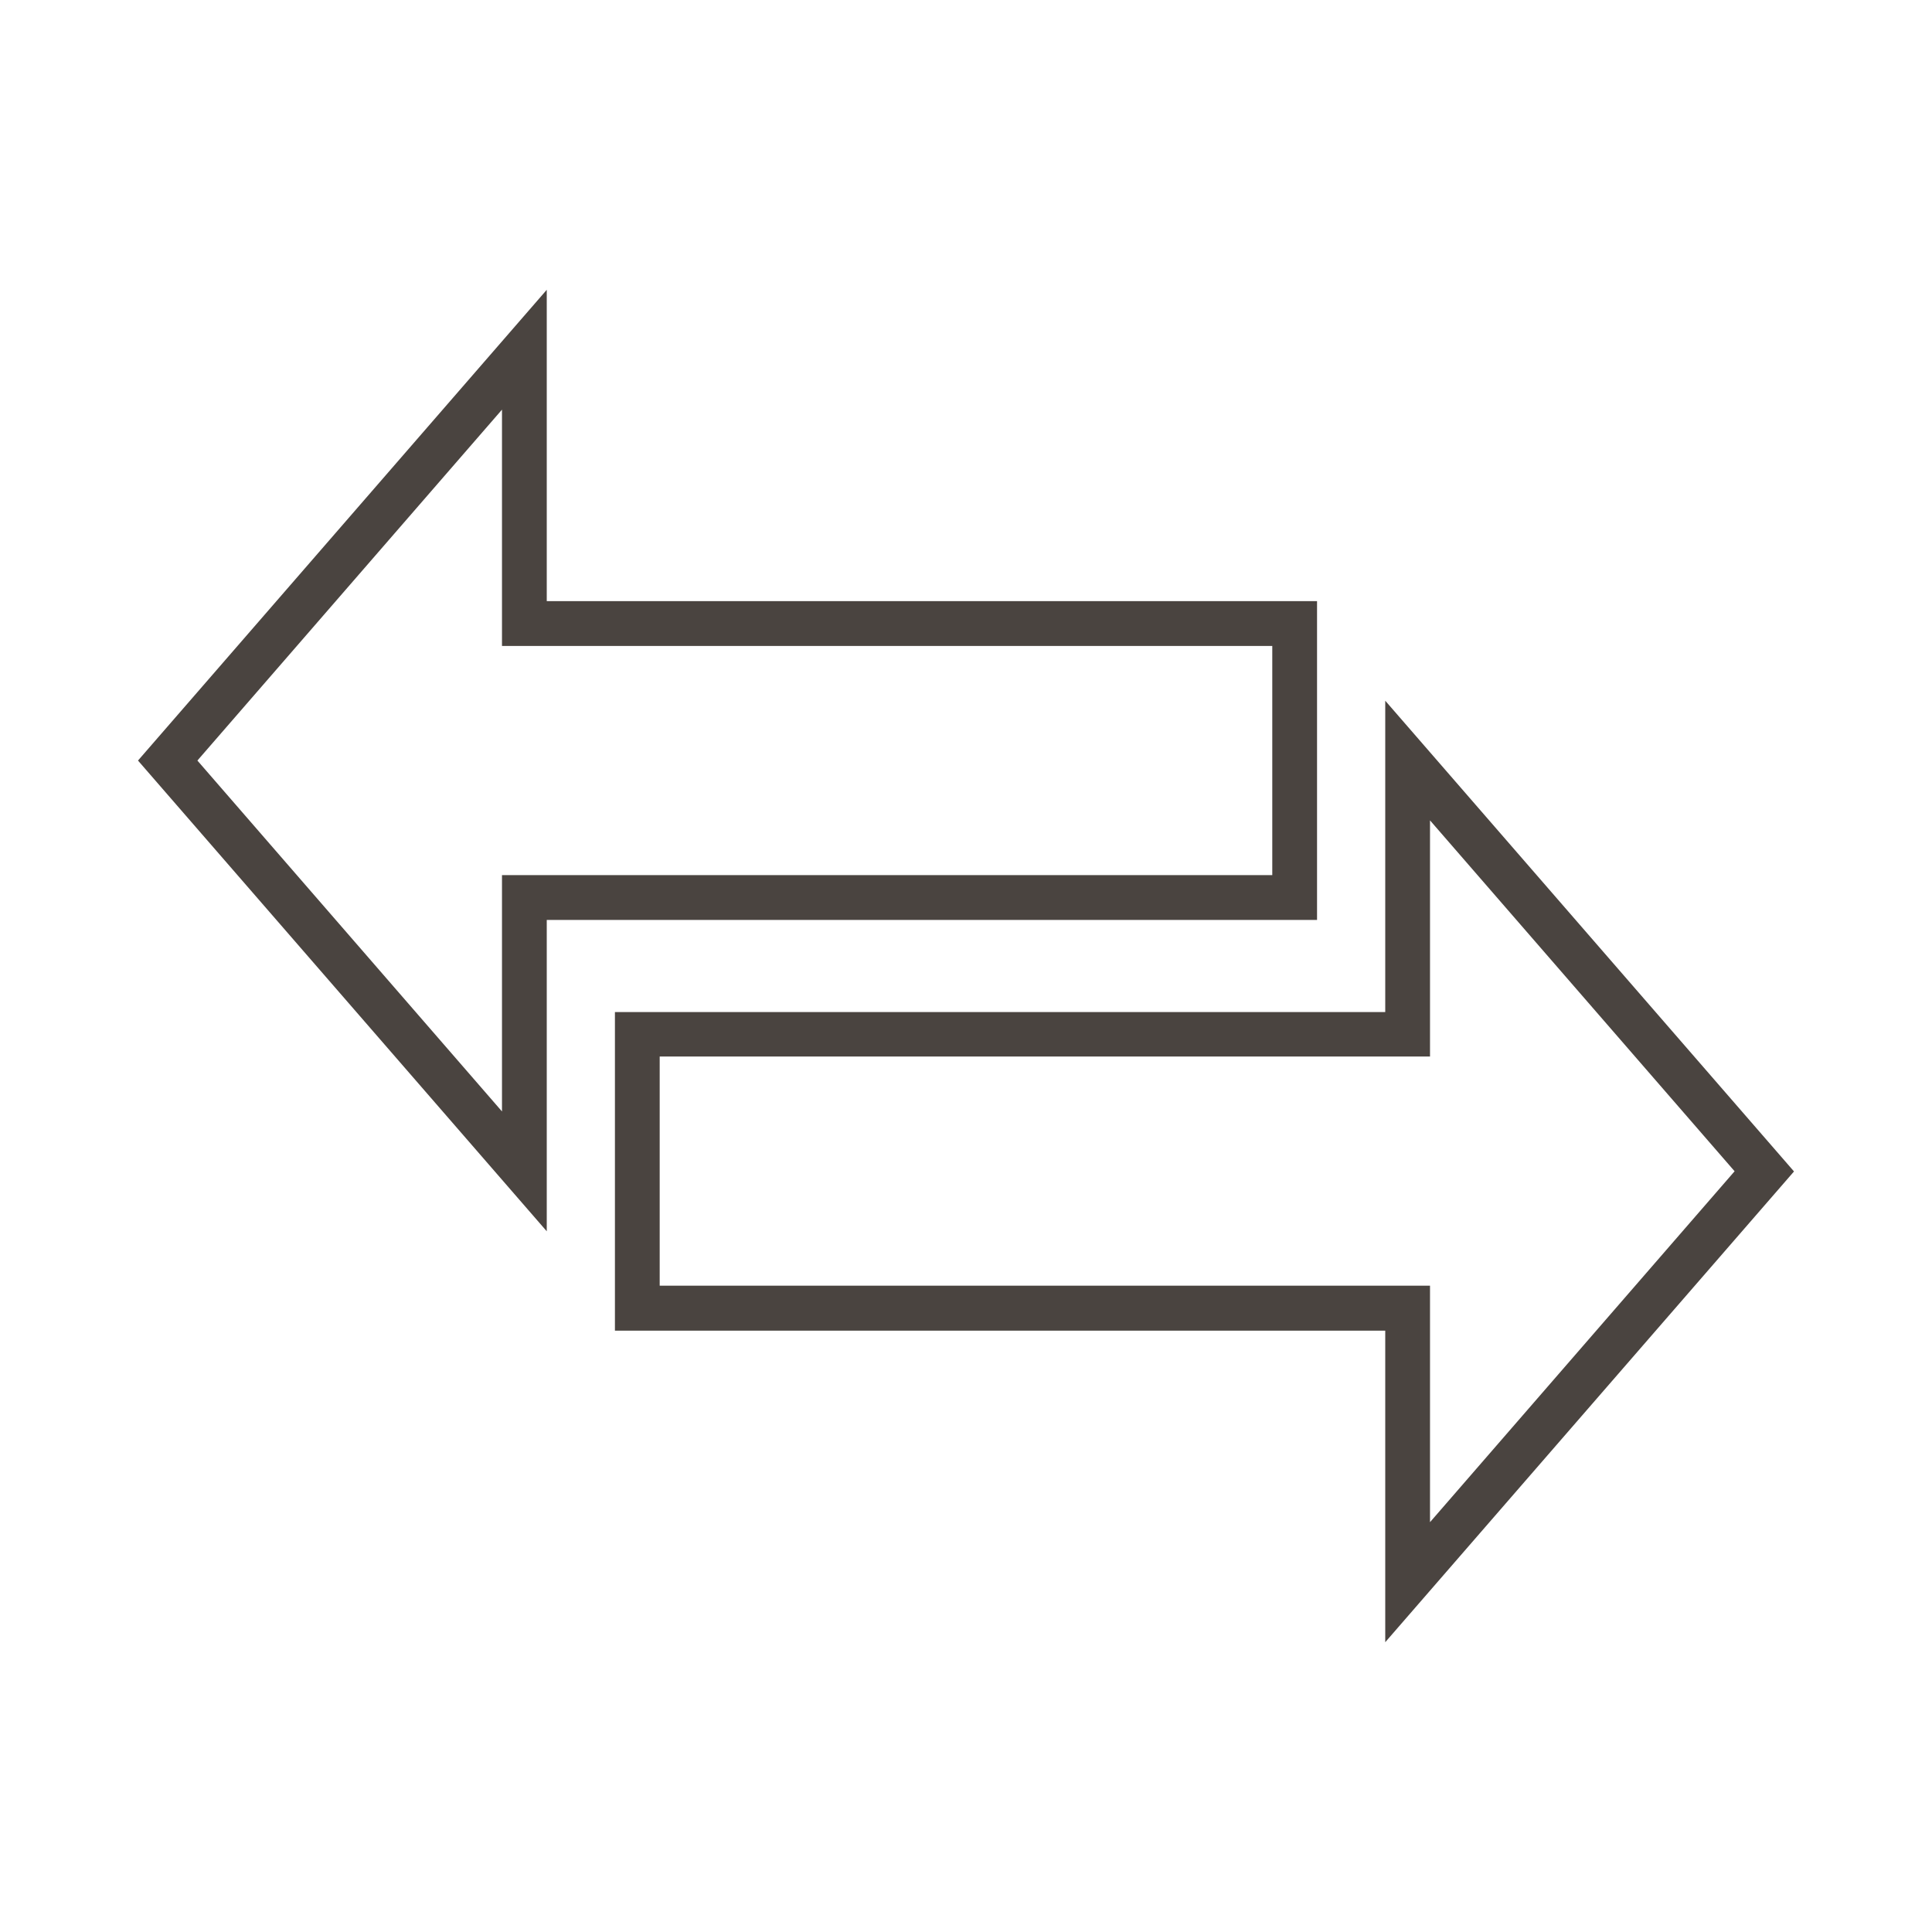 <svg xmlns="http://www.w3.org/2000/svg" fill="none" viewBox="0 0 70 70" height="70" width="70">
<path fill="#4A4440" d="M47.719 21.78H19.81V10.5L5 27.556L19.81 44.612V33.332H47.719V21.787V21.78ZM46.097 31.708H18.188V40.27L7.152 27.556L18.188 14.842V23.404H46.097V31.708Z"></path>
<path fill="#4A4440" d="M50.19 36.668H22.28V48.213H50.19V59.5L65 42.444L50.19 25.388V36.675V36.668ZM51.812 29.724L62.848 42.437L51.812 55.151V46.582H23.902V38.279H51.812V29.71V29.724Z"></path>
</svg>
